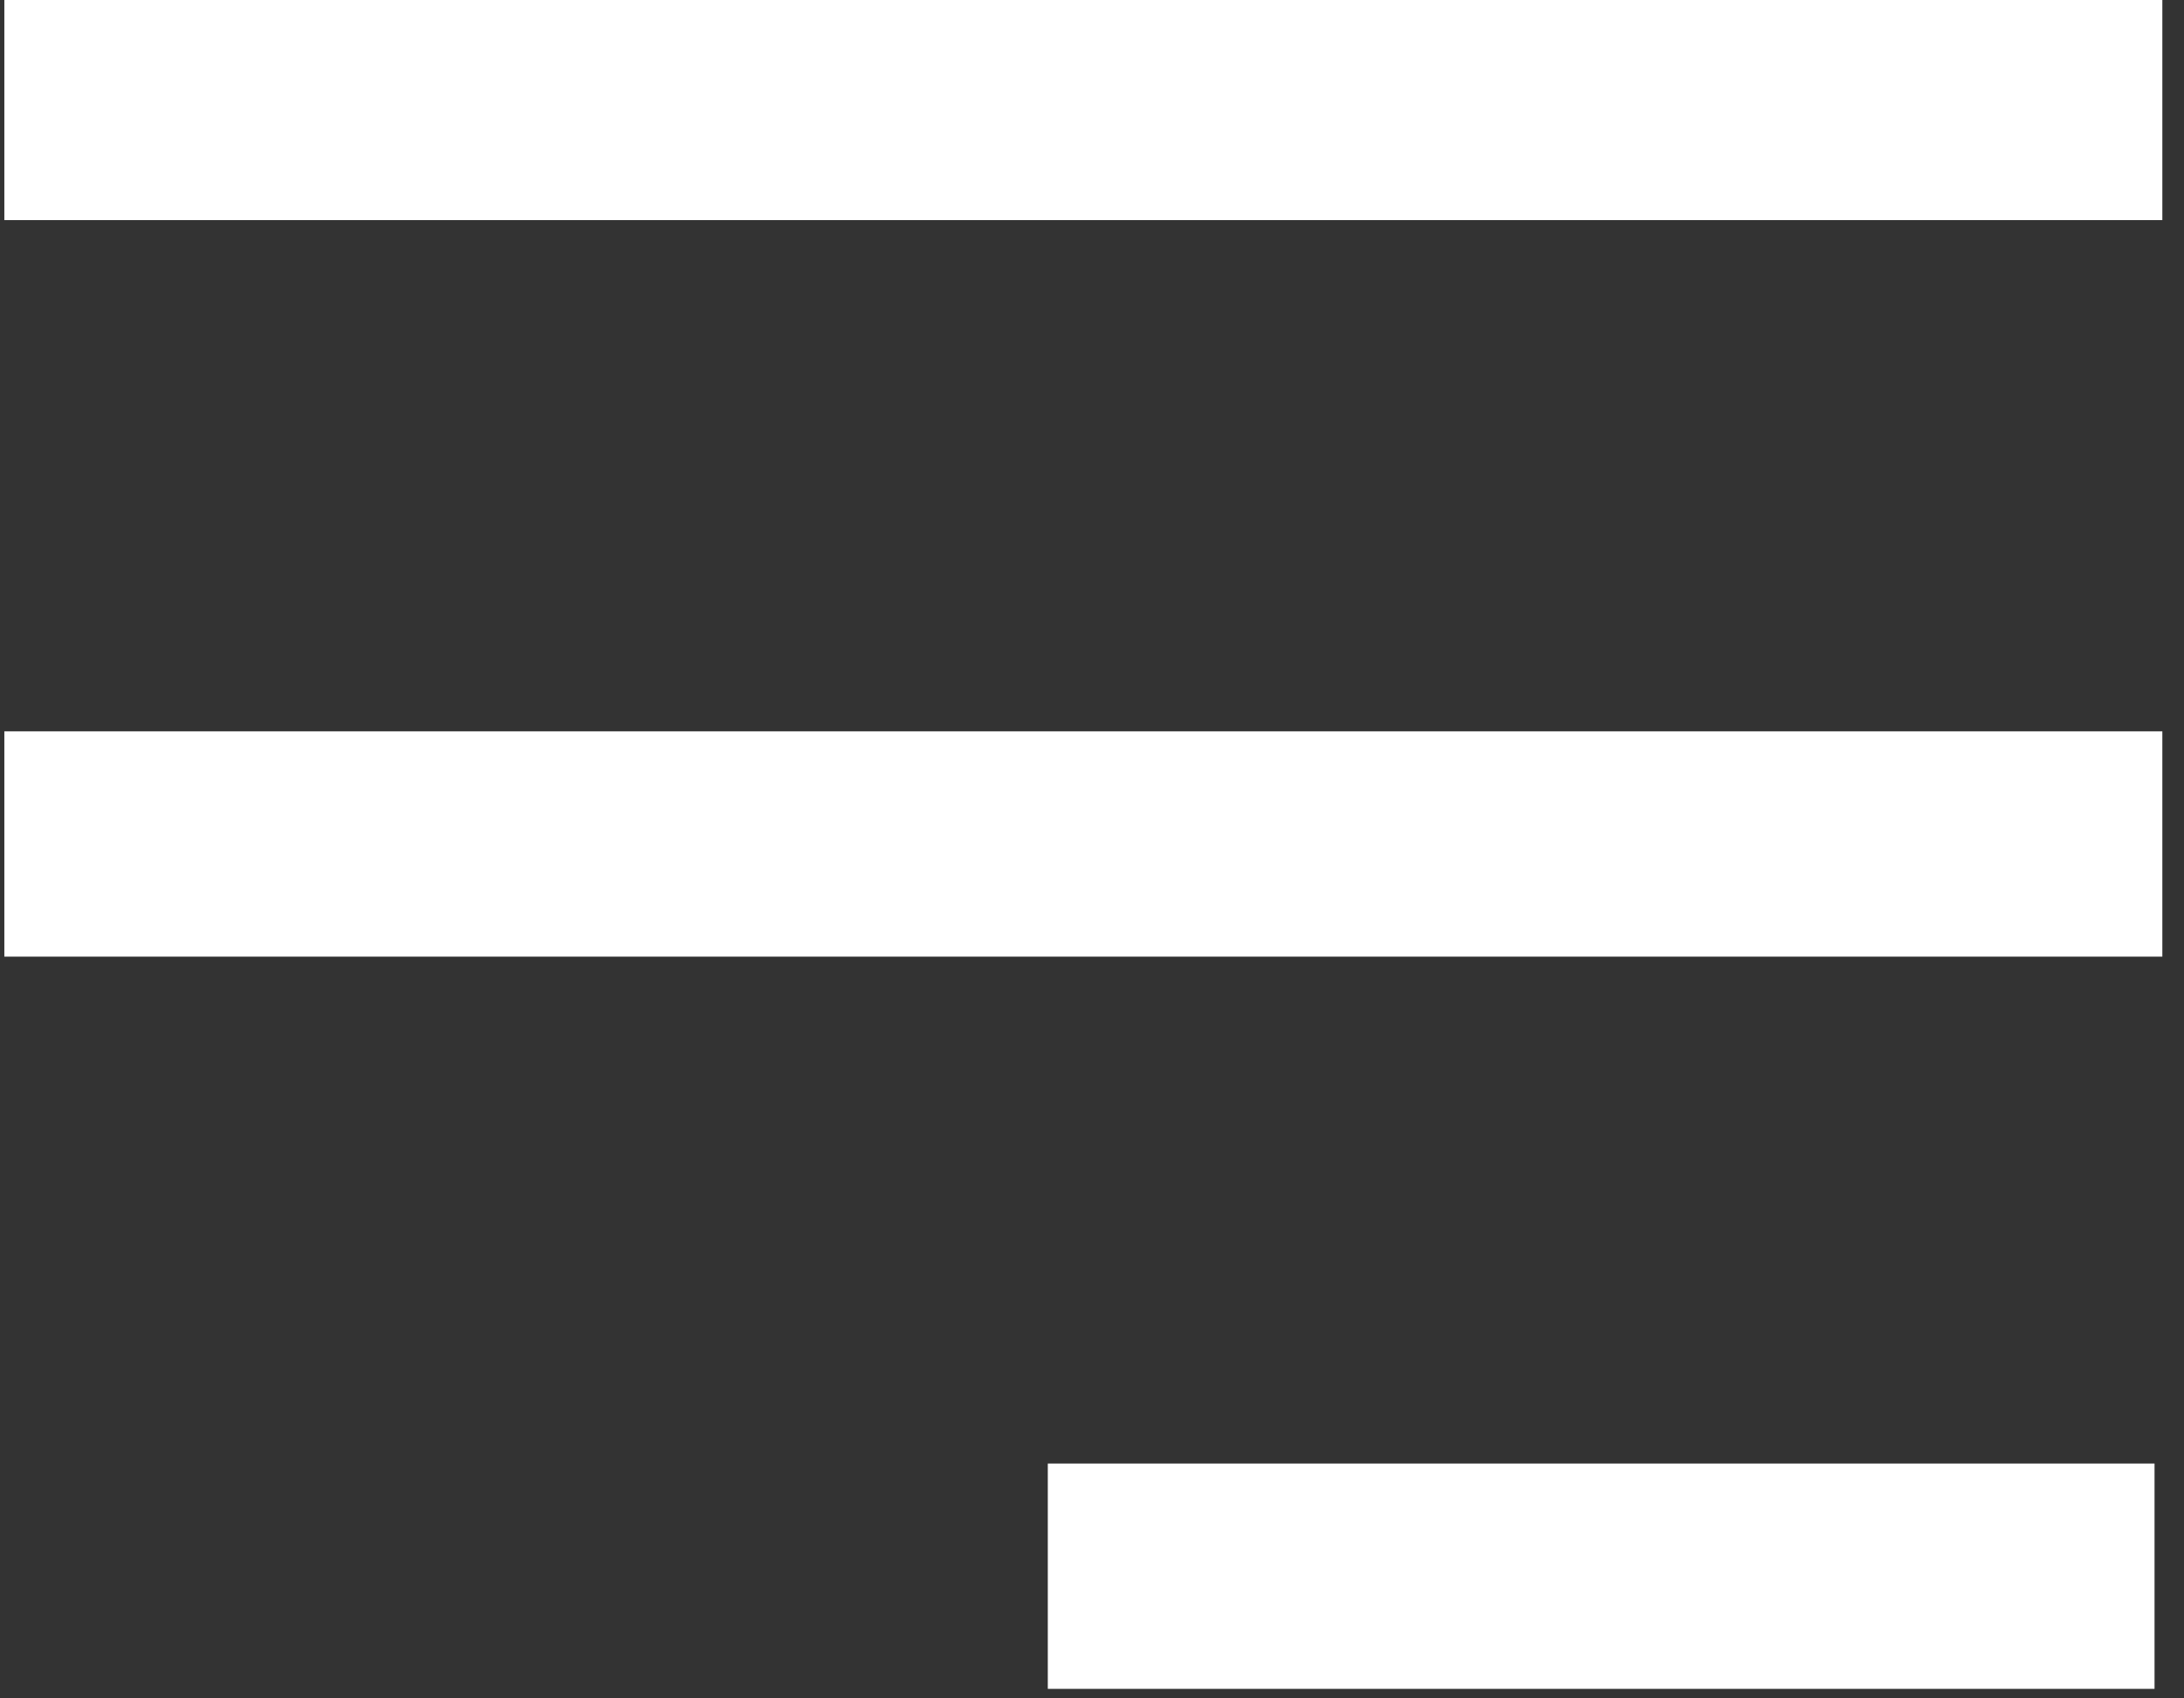 <?xml version="1.0" encoding="utf-8"?>
<!-- Generator: Adobe Illustrator 20.0.0, SVG Export Plug-In . SVG Version: 6.00 Build 0)  -->
<svg version="1.1" id="Capa_1" xmlns="http://www.w3.org/2000/svg" xmlns:xlink="http://www.w3.org/1999/xlink" x="0px" y="0px"
	 viewBox="0 0 252 196" style="enable-background:new 0 0 252 196;" xml:space="preserve">
<rect x="0" y="0" width="252" height="196" fill="#333333" stroke="none"/>
<style type="text/css">
	.st0{fill:#FFFFFF;}
</style>
<g>
	<g id="Menu_1_">
		<rect x="0.5" y="-0.6" class="st0" width="249" height="26"/>
		<rect x="0.5" y="84.4" class="st0" width="249" height="26"/>
		<rect x="120.9" y="168.9" class="st0" width="127.7" height="26"/>
	</g>
</g>
</svg>
